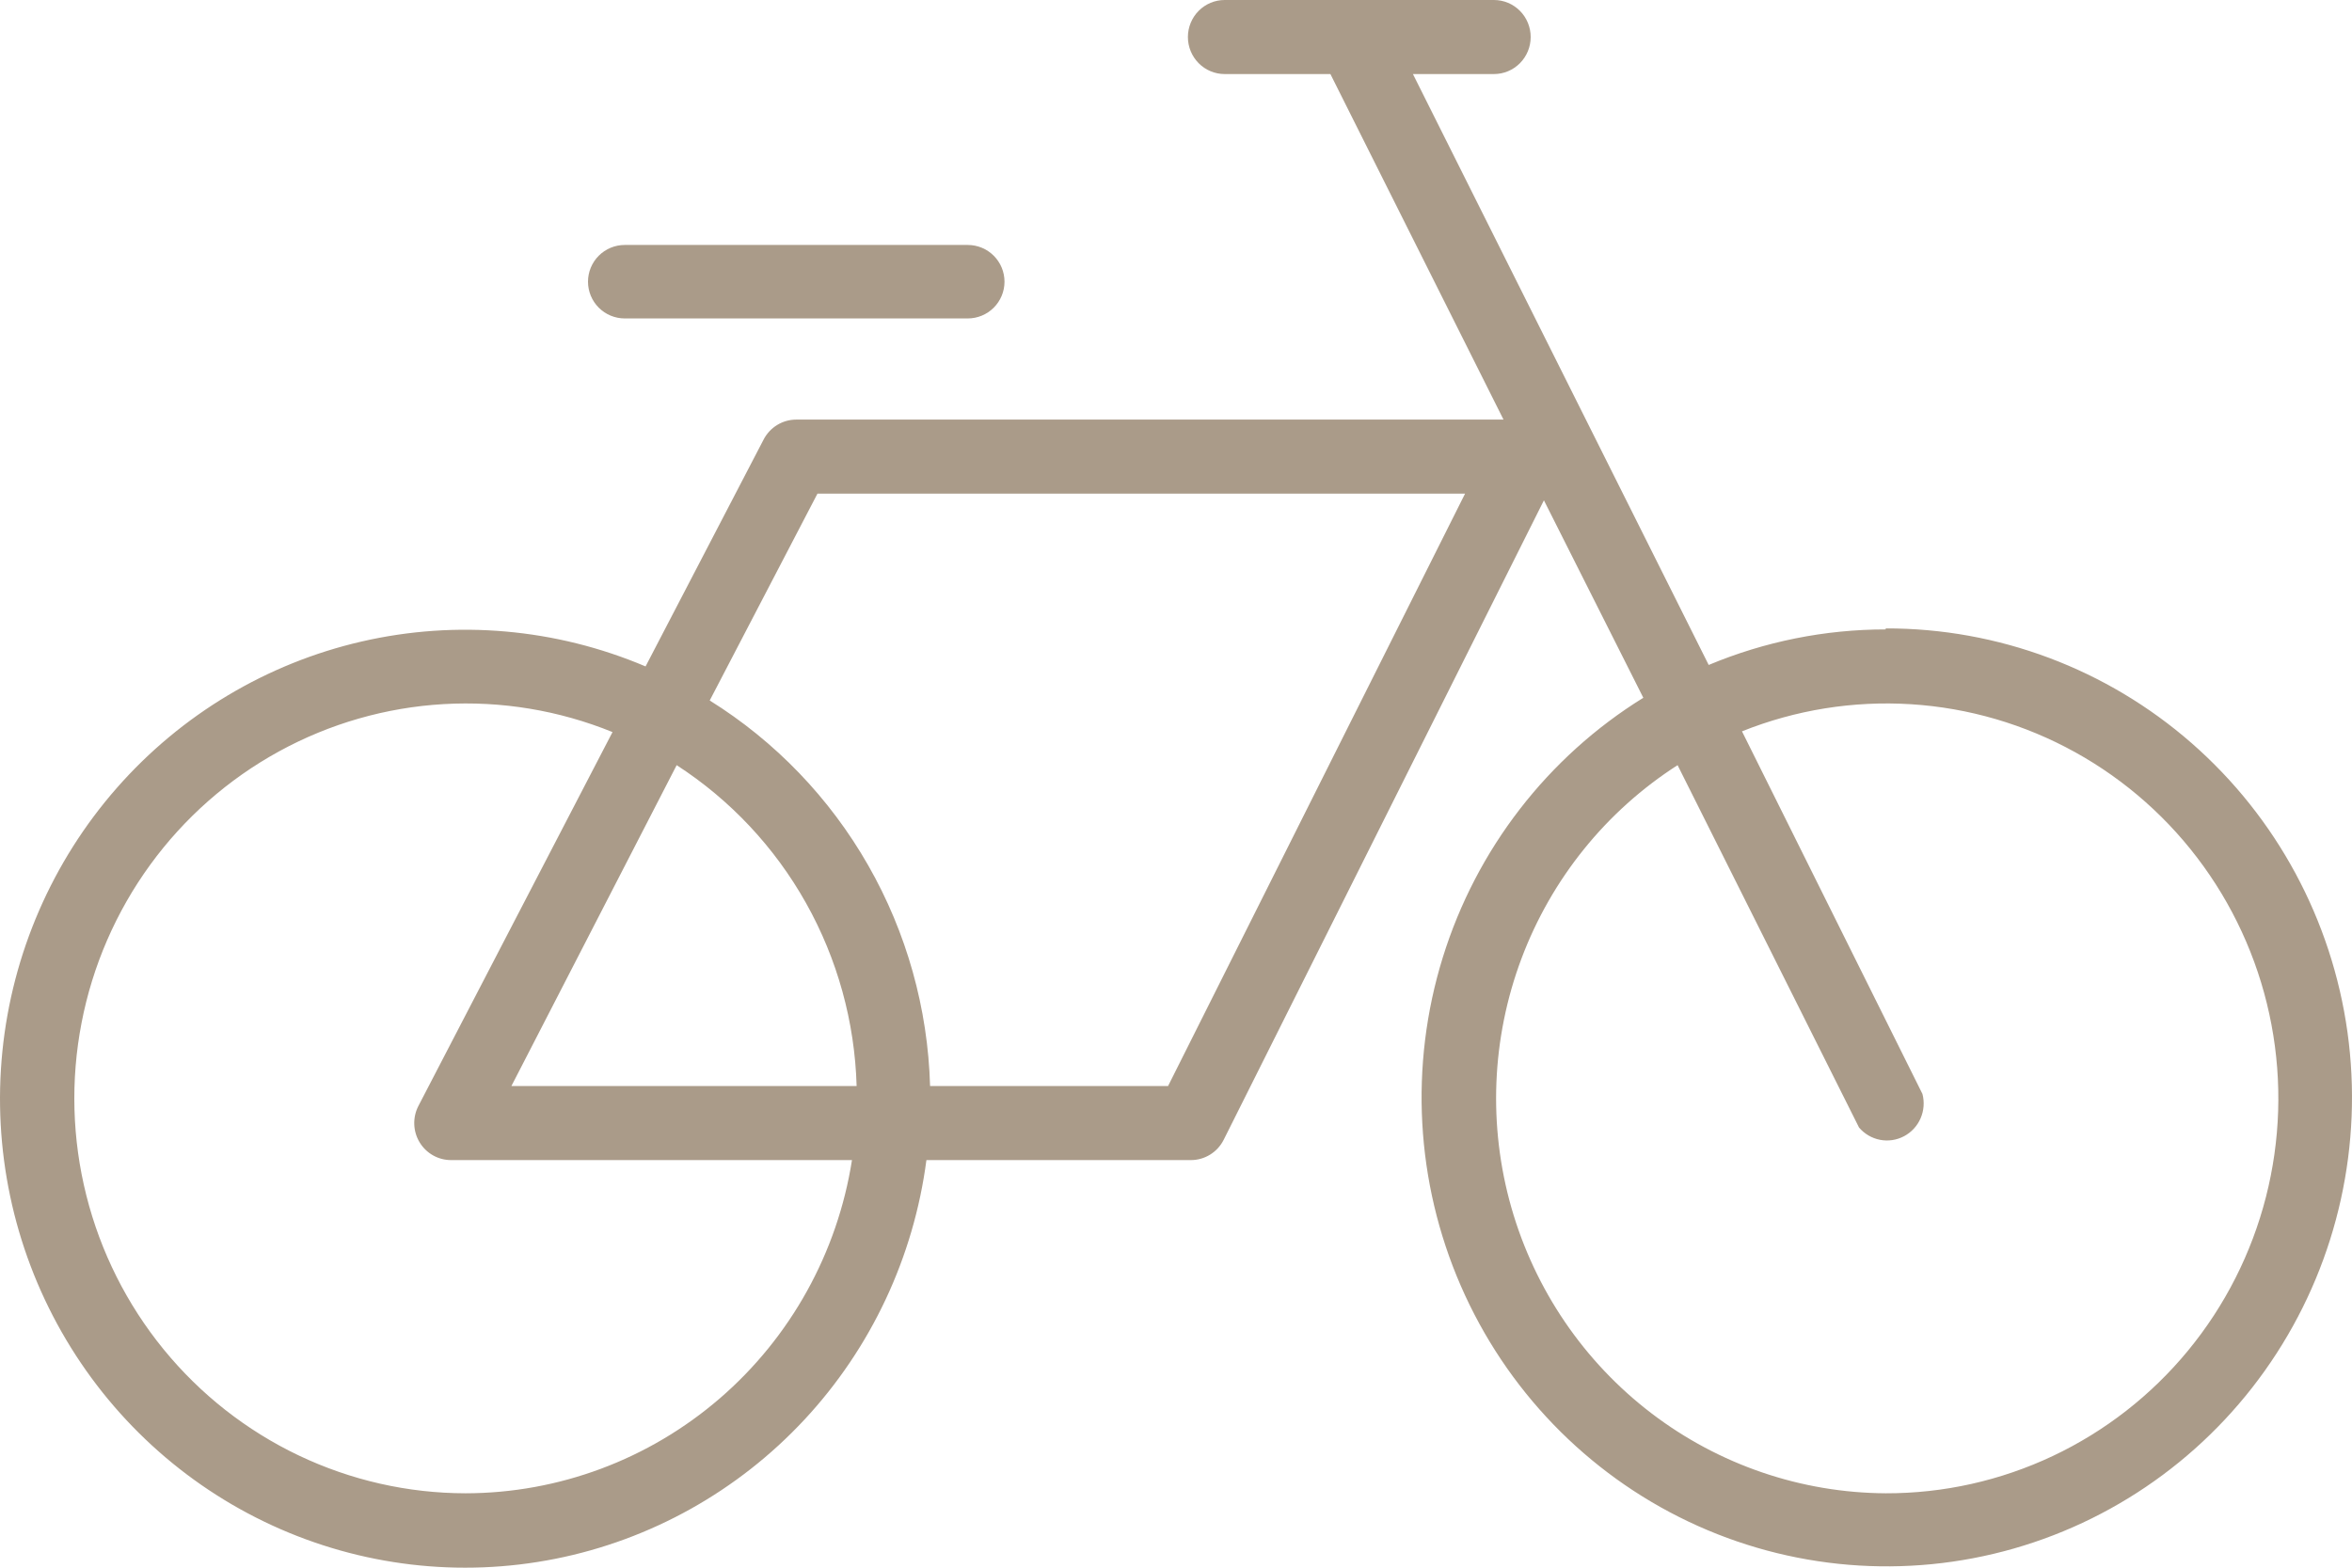 <?xml version="1.0" encoding="UTF-8"?> <svg xmlns="http://www.w3.org/2000/svg" width="165" height="110" viewBox="0 0 165 110" fill="none"> <path d="M132.289 44.164C128.027 44.164 123.807 45.012 119.87 46.658L99.121 5.196H104.806C105.489 5.196 106.145 4.922 106.628 4.435C107.111 3.948 107.382 3.287 107.382 2.598C107.382 1.909 107.111 1.248 106.628 0.761C106.145 0.274 105.489 0 104.806 0H85.912C85.228 0 84.573 0.274 84.09 0.761C83.607 1.248 83.335 1.909 83.335 2.598C83.335 3.287 83.607 3.948 84.09 4.435C84.573 4.922 85.228 5.196 85.912 5.196H93.332L105.476 29.442H55.853C55.381 29.443 54.919 29.574 54.516 29.822C54.113 30.069 53.785 30.423 53.568 30.845L45.289 46.761C38.997 44.093 32.033 43.481 25.378 45.011C18.723 46.542 12.711 50.138 8.189 55.294C3.667 60.45 0.862 66.906 0.169 73.753C-0.524 80.6 0.929 87.494 4.325 93.464C7.721 99.435 12.889 104.182 19.1 107.036C25.311 109.891 32.254 110.71 38.951 109.378C45.648 108.046 51.762 104.63 56.434 99.612C61.105 94.593 64.097 88.223 64.991 81.4H83.541C84.018 81.401 84.485 81.268 84.891 81.018C85.298 80.767 85.627 80.408 85.843 79.98L108.31 35.106L115.284 48.961C108.567 53.121 103.57 59.591 101.217 67.177C98.864 74.763 99.313 82.951 102.482 90.228C105.65 97.506 111.325 103.381 118.456 106.769C125.586 110.156 133.692 110.827 141.276 108.656C148.859 106.486 155.407 101.622 159.709 94.962C164.012 88.302 165.779 80.298 164.683 72.427C163.588 64.556 159.704 57.351 153.749 52.143C147.794 46.935 140.171 44.076 132.289 44.094V44.164ZM32.664 104.78C28.613 104.776 24.613 103.868 20.95 102.122C17.288 100.376 14.053 97.835 11.479 94.682C8.904 91.528 7.052 87.839 6.057 83.88C5.061 79.92 4.946 75.788 5.72 71.778C6.493 67.768 8.137 63.981 10.532 60.686C12.927 57.392 16.015 54.672 19.575 52.722C23.134 50.772 27.078 49.639 31.122 49.405C35.167 49.171 39.213 49.841 42.97 51.368L29.349 77.607C29.146 78.002 29.047 78.444 29.062 78.89C29.077 79.335 29.205 79.769 29.435 80.15C29.664 80.531 29.987 80.846 30.372 81.065C30.757 81.284 31.192 81.399 31.634 81.4H59.769C58.747 87.91 55.457 93.841 50.49 98.126C45.522 102.411 39.202 104.771 32.664 104.78ZM47.47 53.689C51.232 56.124 54.348 59.447 56.548 63.37C58.748 67.294 59.965 71.699 60.095 76.204H35.876L47.47 53.689ZM81.944 76.204H65.248C65.094 70.757 63.602 65.433 60.903 60.711C58.205 55.99 54.386 52.017 49.789 49.151L57.347 34.638H102.779L81.944 76.204ZM132.289 104.78C126.353 104.748 120.587 102.778 115.853 99.166C111.12 95.554 107.674 90.494 106.03 84.743C104.387 78.991 104.634 72.858 106.736 67.26C108.837 61.663 112.68 56.901 117.688 53.689L130.416 79.114C130.796 79.561 131.315 79.866 131.888 79.977C132.462 80.088 133.056 80 133.573 79.726C134.09 79.452 134.5 79.009 134.734 78.47C134.969 77.931 135.015 77.327 134.865 76.758L122.206 51.316C125.969 49.809 130.016 49.159 134.058 49.413C138.099 49.667 142.035 50.818 145.584 52.784C149.133 54.75 152.208 57.482 154.587 60.786C156.967 64.09 158.593 67.882 159.349 71.894C160.106 75.904 159.974 80.035 158.963 83.988C157.952 87.942 156.087 91.621 153.501 94.764C150.916 97.906 147.673 100.433 144.006 102.165C140.339 103.896 136.338 104.79 132.289 104.78Z" fill="#AA9B89"></path> <path d="M43.828 22.344H67.891C68.574 22.344 69.23 22.072 69.714 21.589C70.197 21.105 70.469 20.449 70.469 19.766C70.469 19.082 70.197 18.426 69.714 17.943C69.23 17.459 68.574 17.188 67.891 17.188H43.828C43.144 17.188 42.489 17.459 42.005 17.943C41.522 18.426 41.25 19.082 41.25 19.766C41.25 20.449 41.522 21.105 42.005 21.589C42.489 22.072 43.144 22.344 43.828 22.344Z" fill="#AA9B89"></path> </svg> 